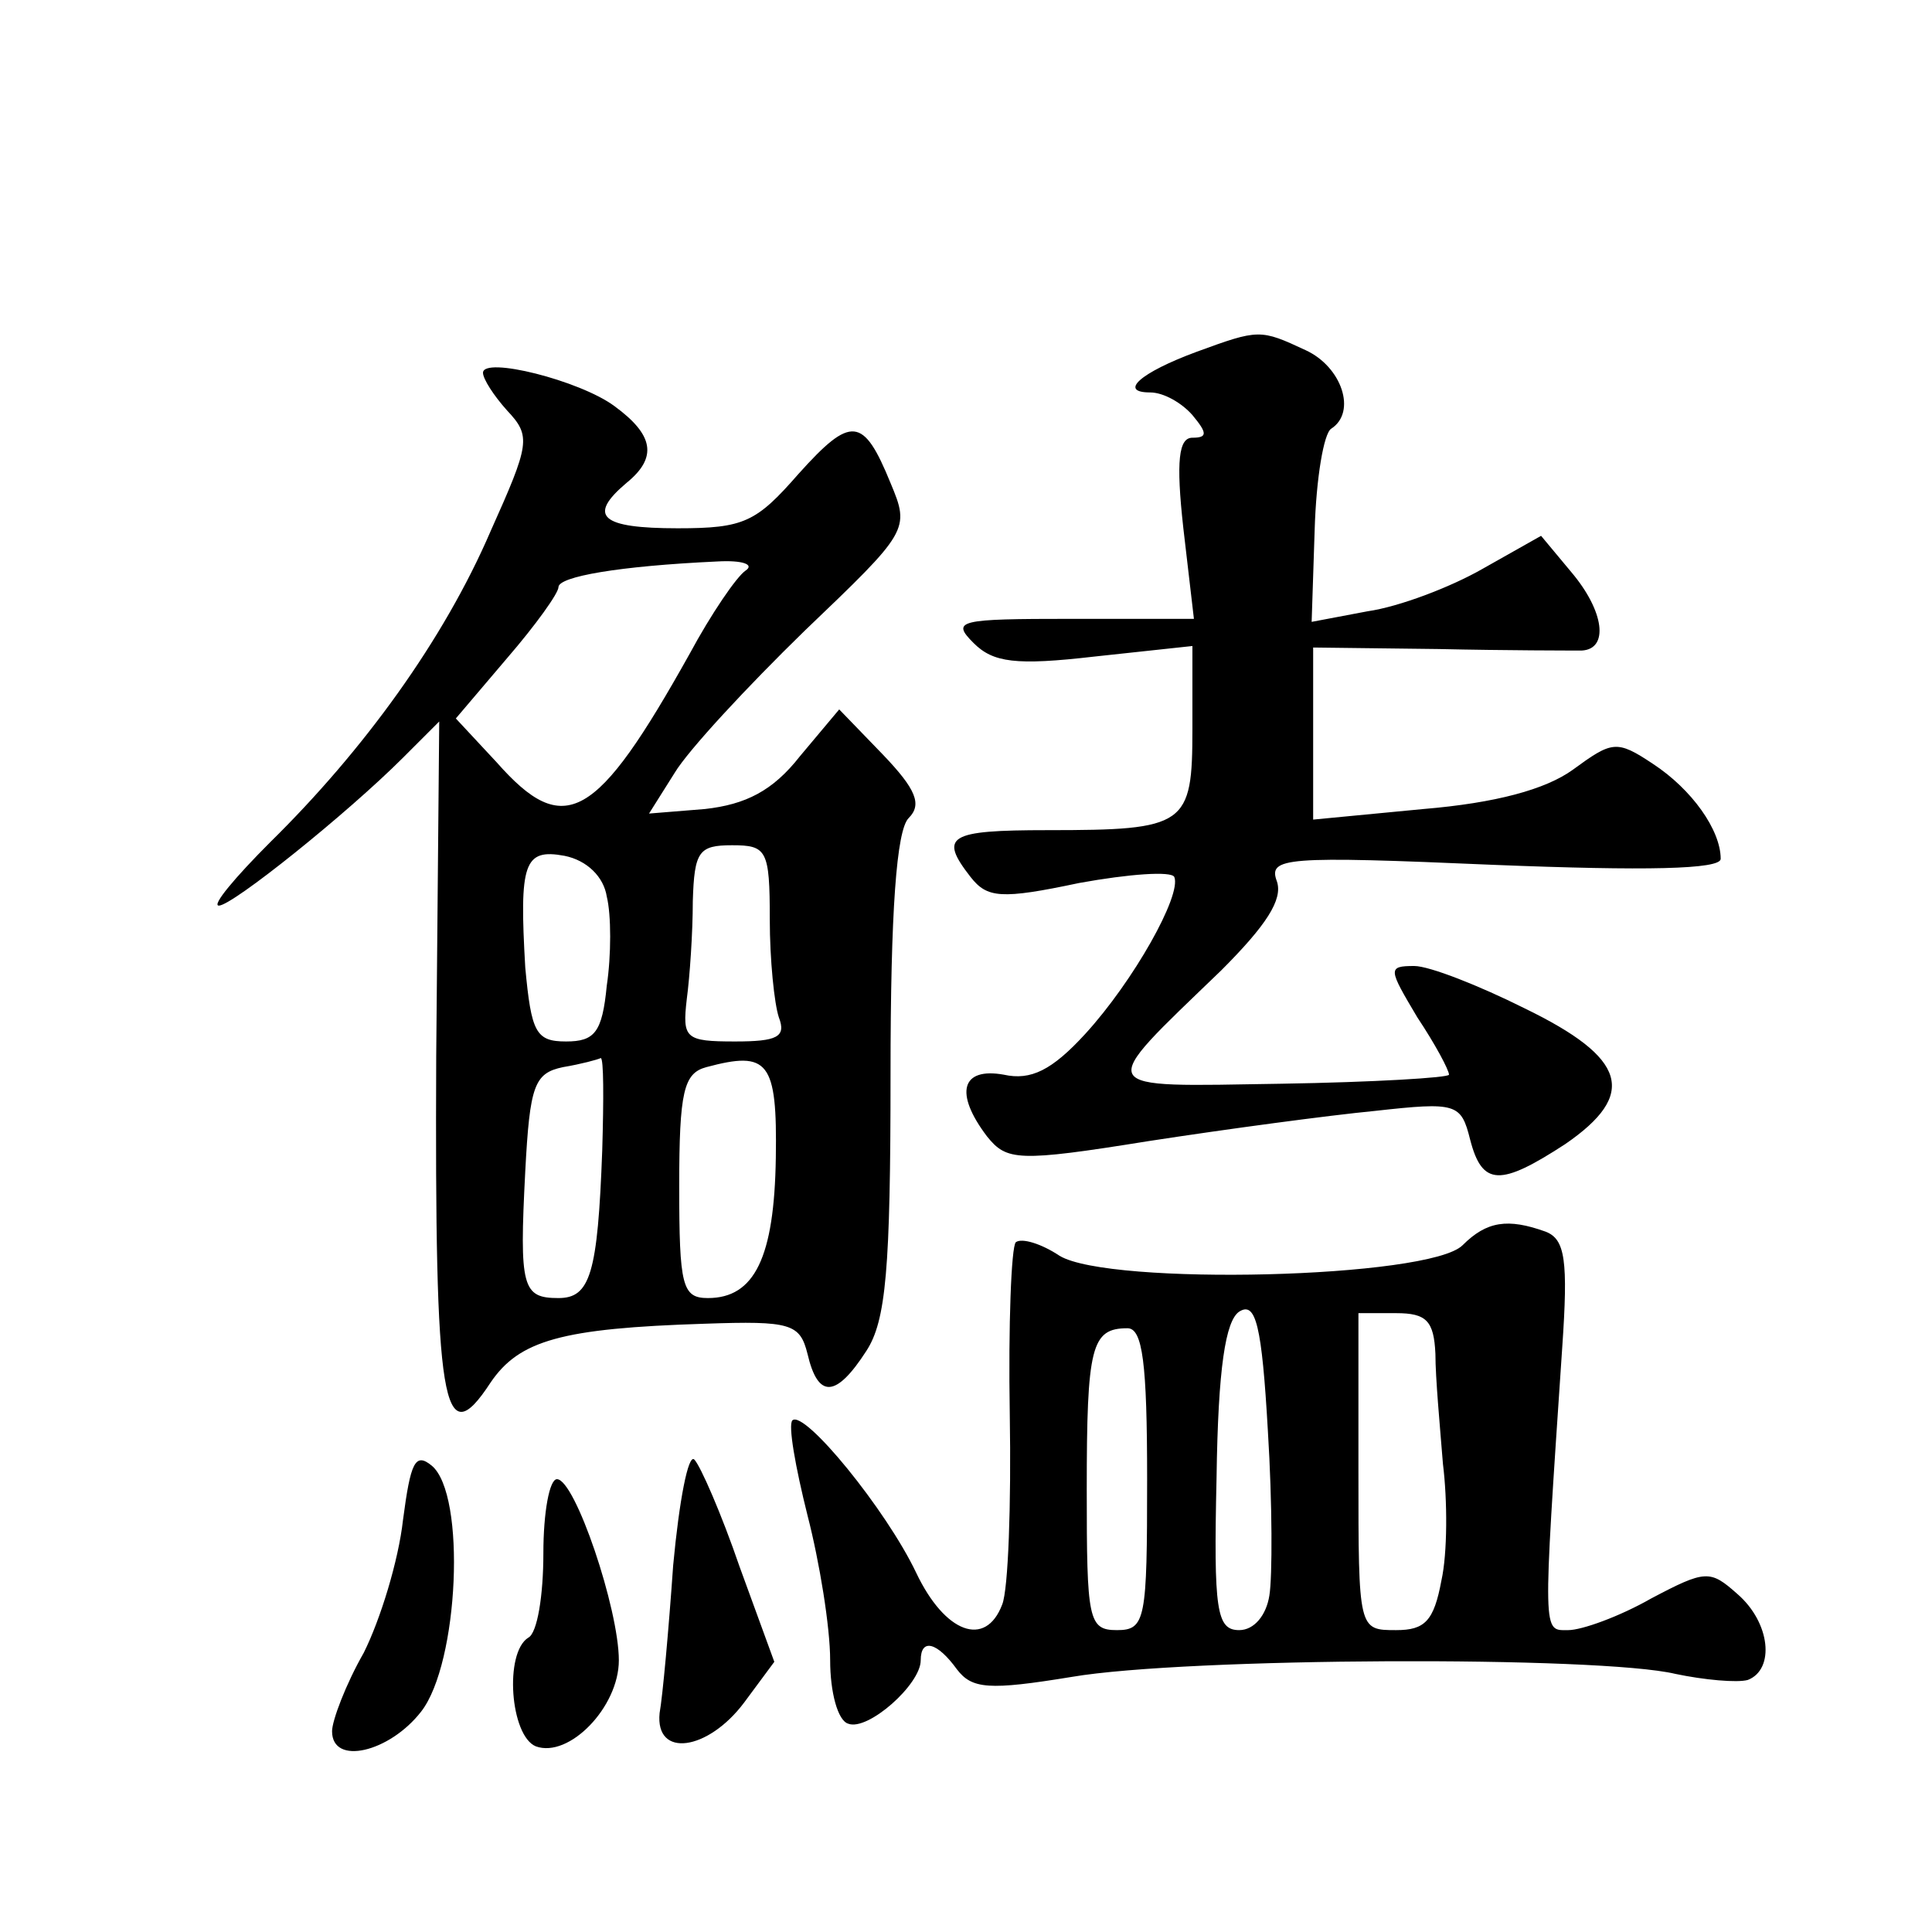 <?xml version="1.0" standalone="no"?>
<!DOCTYPE svg PUBLIC "-//W3C//DTD SVG 20010904//EN"
 "http://www.w3.org/TR/2001/REC-SVG-20010904/DTD/svg10.dtd">
<svg version="1.0" xmlns="http://www.w3.org/2000/svg"
 width="128pt" height="128pt" viewBox="0 0 128 128"
 preserveAspectRatio="xMidYMid meet">
<g transform="translate(0,128) scale(0.1,-0.1)"
fill="#0" stroke="none">
<path d="M793 1047 c-38 -14 -52 -27 -31 -27 9 0 21 -7 28 -15 10 -12 10 -15 0
-15 -9 0 -11 -15 -6 -60 l7 -60 -81 0 c-75 0 -80 -1 -65 -16 13 -13 28 -15 80 -9
l65 7 0 -55 c0 -64 -4 -67 -96 -67 -66 0 -72 -4 -51 -31 11 -14 20 -15 72 -4 33
6 61 8 63 4 5 -12 -27 -69 -59 -104 -22 -24 -36 -31 -54 -27 -28 5 -33 -12 -11
-41 13 -16 20 -17 107 -3 52 8 119 17 150 20 54 6 57 5 63 -19 8 -31 20 -31 63
-3 48 33 41 57 -27 90 -30 15 -63 28 -73 28 -18 0 -17 -2 2 -34 12 -18 21 -35 21
-38 0 -2 -50 -5 -111 -6 -126 -2 -124 -6 -40 75 30 30 41 47 37 59 -6 16 5 17 144
11 100 -4 150 -3 150 4 0 19 -19 46 -45 63 -24 16 -27 15 -53 -4 -18 -13 -51 -22
-99 -26 l-73 -7 0 57 0 57 83 -1 c45 -1 88 -1 95 -1 18 1 15 26 -7 52 l-20 24 -39
-22 c-21 -12 -55 -25 -76 -28 l-37 -7 2 61 c1 34 6 64 11 67 17 11 7 41 -17 52
-30 14 -31 14 -72 -1z M320 1033 c0 -4 7 -15 16 -25 16 -17 15 -22 -11 -80 -31
-72 -84 -145 -146 -206 -23 -23 -39 -42 -34 -42 9 0 85 61 122 98 l24 24 -2 -222
c-1 -231 4 -265 36 -216 19 28 47 36 142 39 57 2 63 0 68 -20 7 -30 19 -29 39 2
13 20 16 54 16 183 0 109 4 162 12 170 9 9 5 19 -17 42 l-29 30 -26 -31 c-18 -23
-36 -32 -63 -35 l-37 -3 17 27 c9 15 48 57 86 94 69 66 70 67 57 98 -18 44 -26
45 -61 6 -28 -32 -36 -36 -80 -36 -51 0 -60 8 -34 30 21 17 18 32 -8 51 -23 17
-87 33 -87 22z m174 -131 c-6 -4 -23 -29 -37 -55 -62 -111 -83 -123 -128 -72 l-27
29 34 40 c19 22 34 43 34 47 0 7 40 14 105 17 17 1 25 -2 19 -6z m-92 -216 c3 -12
3 -39 0 -59 -3 -31 -8 -37 -27 -37 -20 0 -23 6 -27 49 -4 69 -1 79 26 74 15 -3
26 -14 28 -27z m108 -15 c0 -27 3 -56 6 -65 5 -13 -1 -16 -29 -16 -33 0 -35 2 -32
28 2 15 4 44 4 65 1 33 4 37 26 37 23 0 25 -3 25 -49z m-111 -153 c-3 -82 -8 -98
-29 -98 -24 0 -26 7 -22 84 3 57 6 65 25 69 12 2 23 5 25 6 2 0 2 -27 1 -61z m115
-5 c-1 -66 -14 -93 -45 -93 -17 0 -19 8 -19 74 0 63 3 75 18 79 41 11 47 4 46 -60z
M969 455 c-22 -22 -234 -27 -267 -7 -12 8 -25 12 -29 9 -3 -3 -5 -55 -4 -114 1
-60 -1 -116 -5 -126 -11 -29 -38 -19 -57 21 -20 42 -74 108 -82 101 -3 -3 2 -31
10 -63 8 -31 15 -74 15 -96 0 -21 5 -40 12 -42 13 -5 48 26 48 42 0 15 11 12 24
-6 10 -13 21 -14 76 -5 76 13 350 14 400 2 19 -4 41 -6 48 -4 18 7 15 38 -7 57
-18 16 -21 16 -57 -3 -21 -12 -46 -21 -55 -21 -17 0 -17 -6 -4 187 4 58 2 72 -11
77 -25 9 -39 7 -55 -9z m-128 -232 c-2 -13 -10 -23 -20 -23 -15 0 -17 13 -15 101
1 73 6 104 15 110 11 7 15 -9 19 -79 3 -48 3 -97 1 -109z m110 160 c0 -16 3 -48
5 -73 3 -24 3 -59 -1 -77 -5 -27 -11 -33 -30 -33 -25 0 -25 0 -25 105 l0 105 25
0 c20 0 25 -5 26 -27z m-191 -83 c0 -93 -1 -100 -20 -100 -19 0 -20 7 -20 93 0
95 3 107 27 107 10 0 13 -23 13 -100z M267 273 c-3 -27 -15 -66 -26 -88 -12 -21
-21 -45 -21 -52 0 -23 38 -14 59 13 25 32 30 144 7 163 -11 9 -14 2 -19 -36z M446
243 c-3 -43 -7 -87 -9 -98 -3 -30 32 -25 56 7 l20 27 -23 63 c-12 35 -26 67 -30
71 -4 4 -10 -27 -14 -70z M360 251 c0 -28 -4 -53 -10 -56 -16 -10 -12 -65 5 -72
22 -8 55 26 55 57 0 34 -29 120 -41 120 -5 0 -9 -22 -9 -49z"/>
</g>
</svg>
